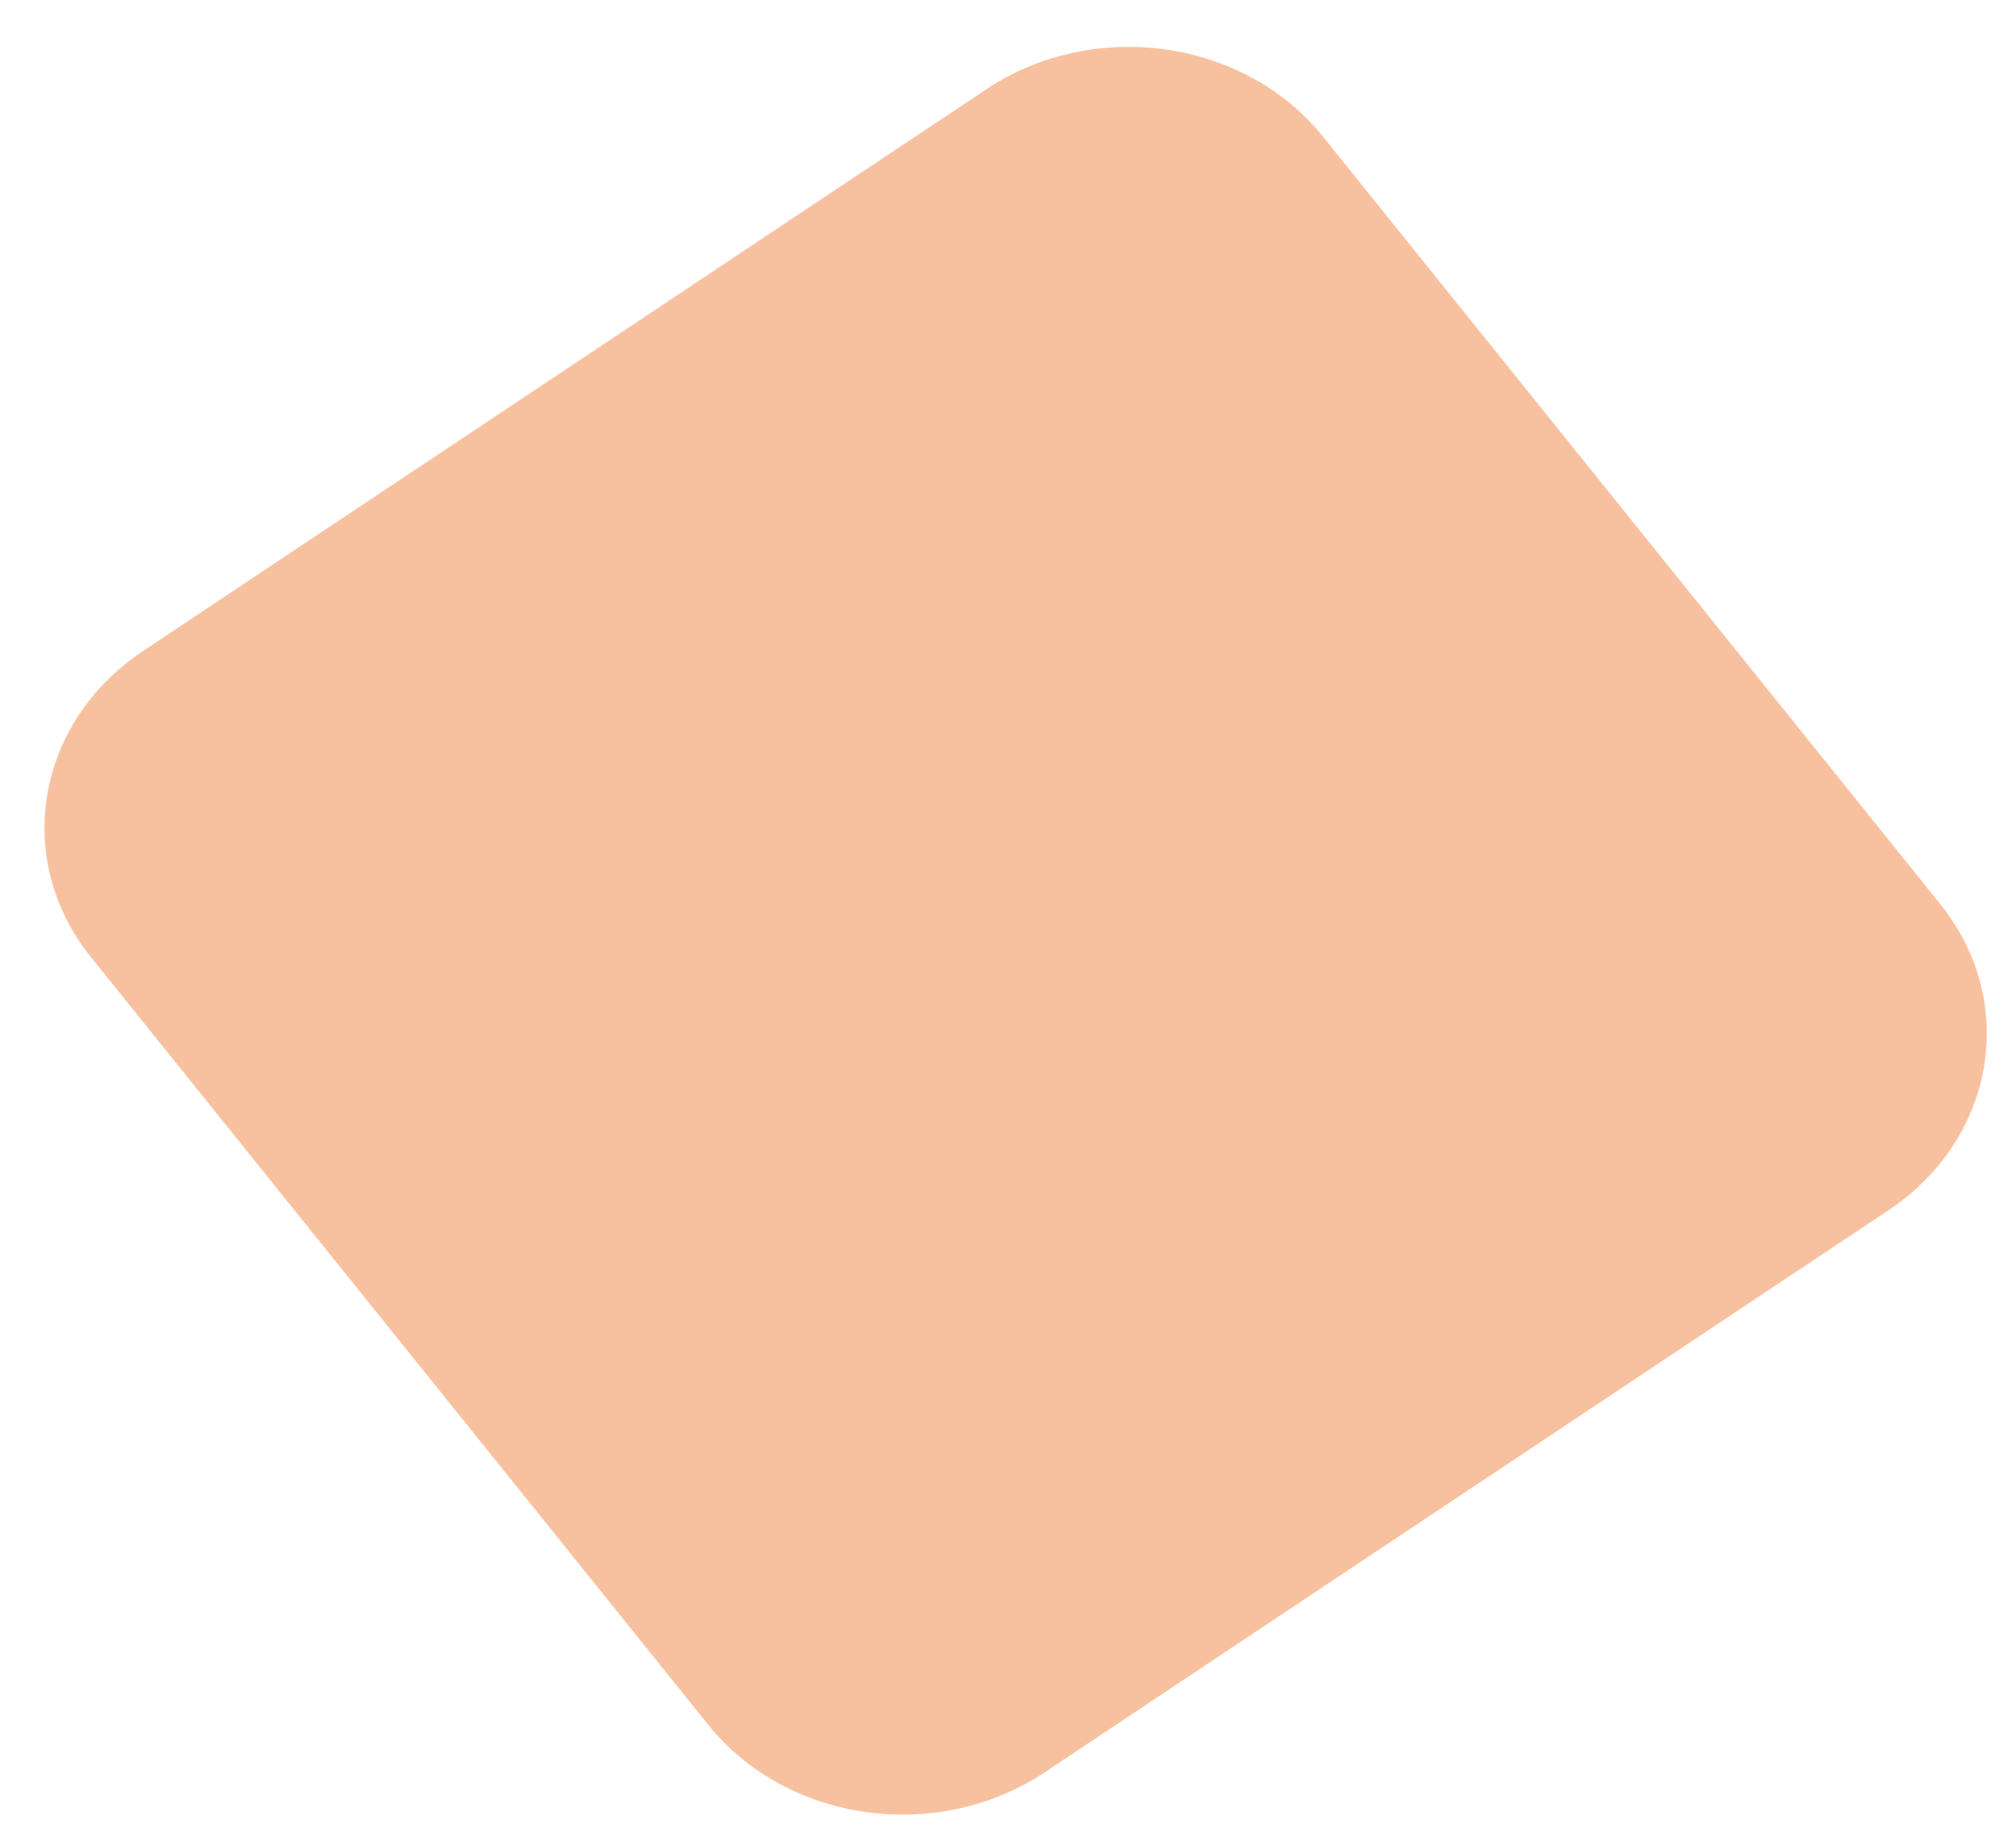 <svg width="23" height="21" viewBox="0 0 23 21" fill="none" xmlns="http://www.w3.org/2000/svg">
<path d="M11.255 1.017L1.632 7.427C0.408 8.243 0.142 9.806 1.038 10.92L8.081 19.679C8.977 20.793 10.695 21.035 11.919 20.22L21.543 13.809C22.766 12.994 23.032 11.43 22.137 10.316L15.093 1.558C14.197 0.444 12.479 0.202 11.255 1.017Z" fill="#F7C19F"/>
</svg>
